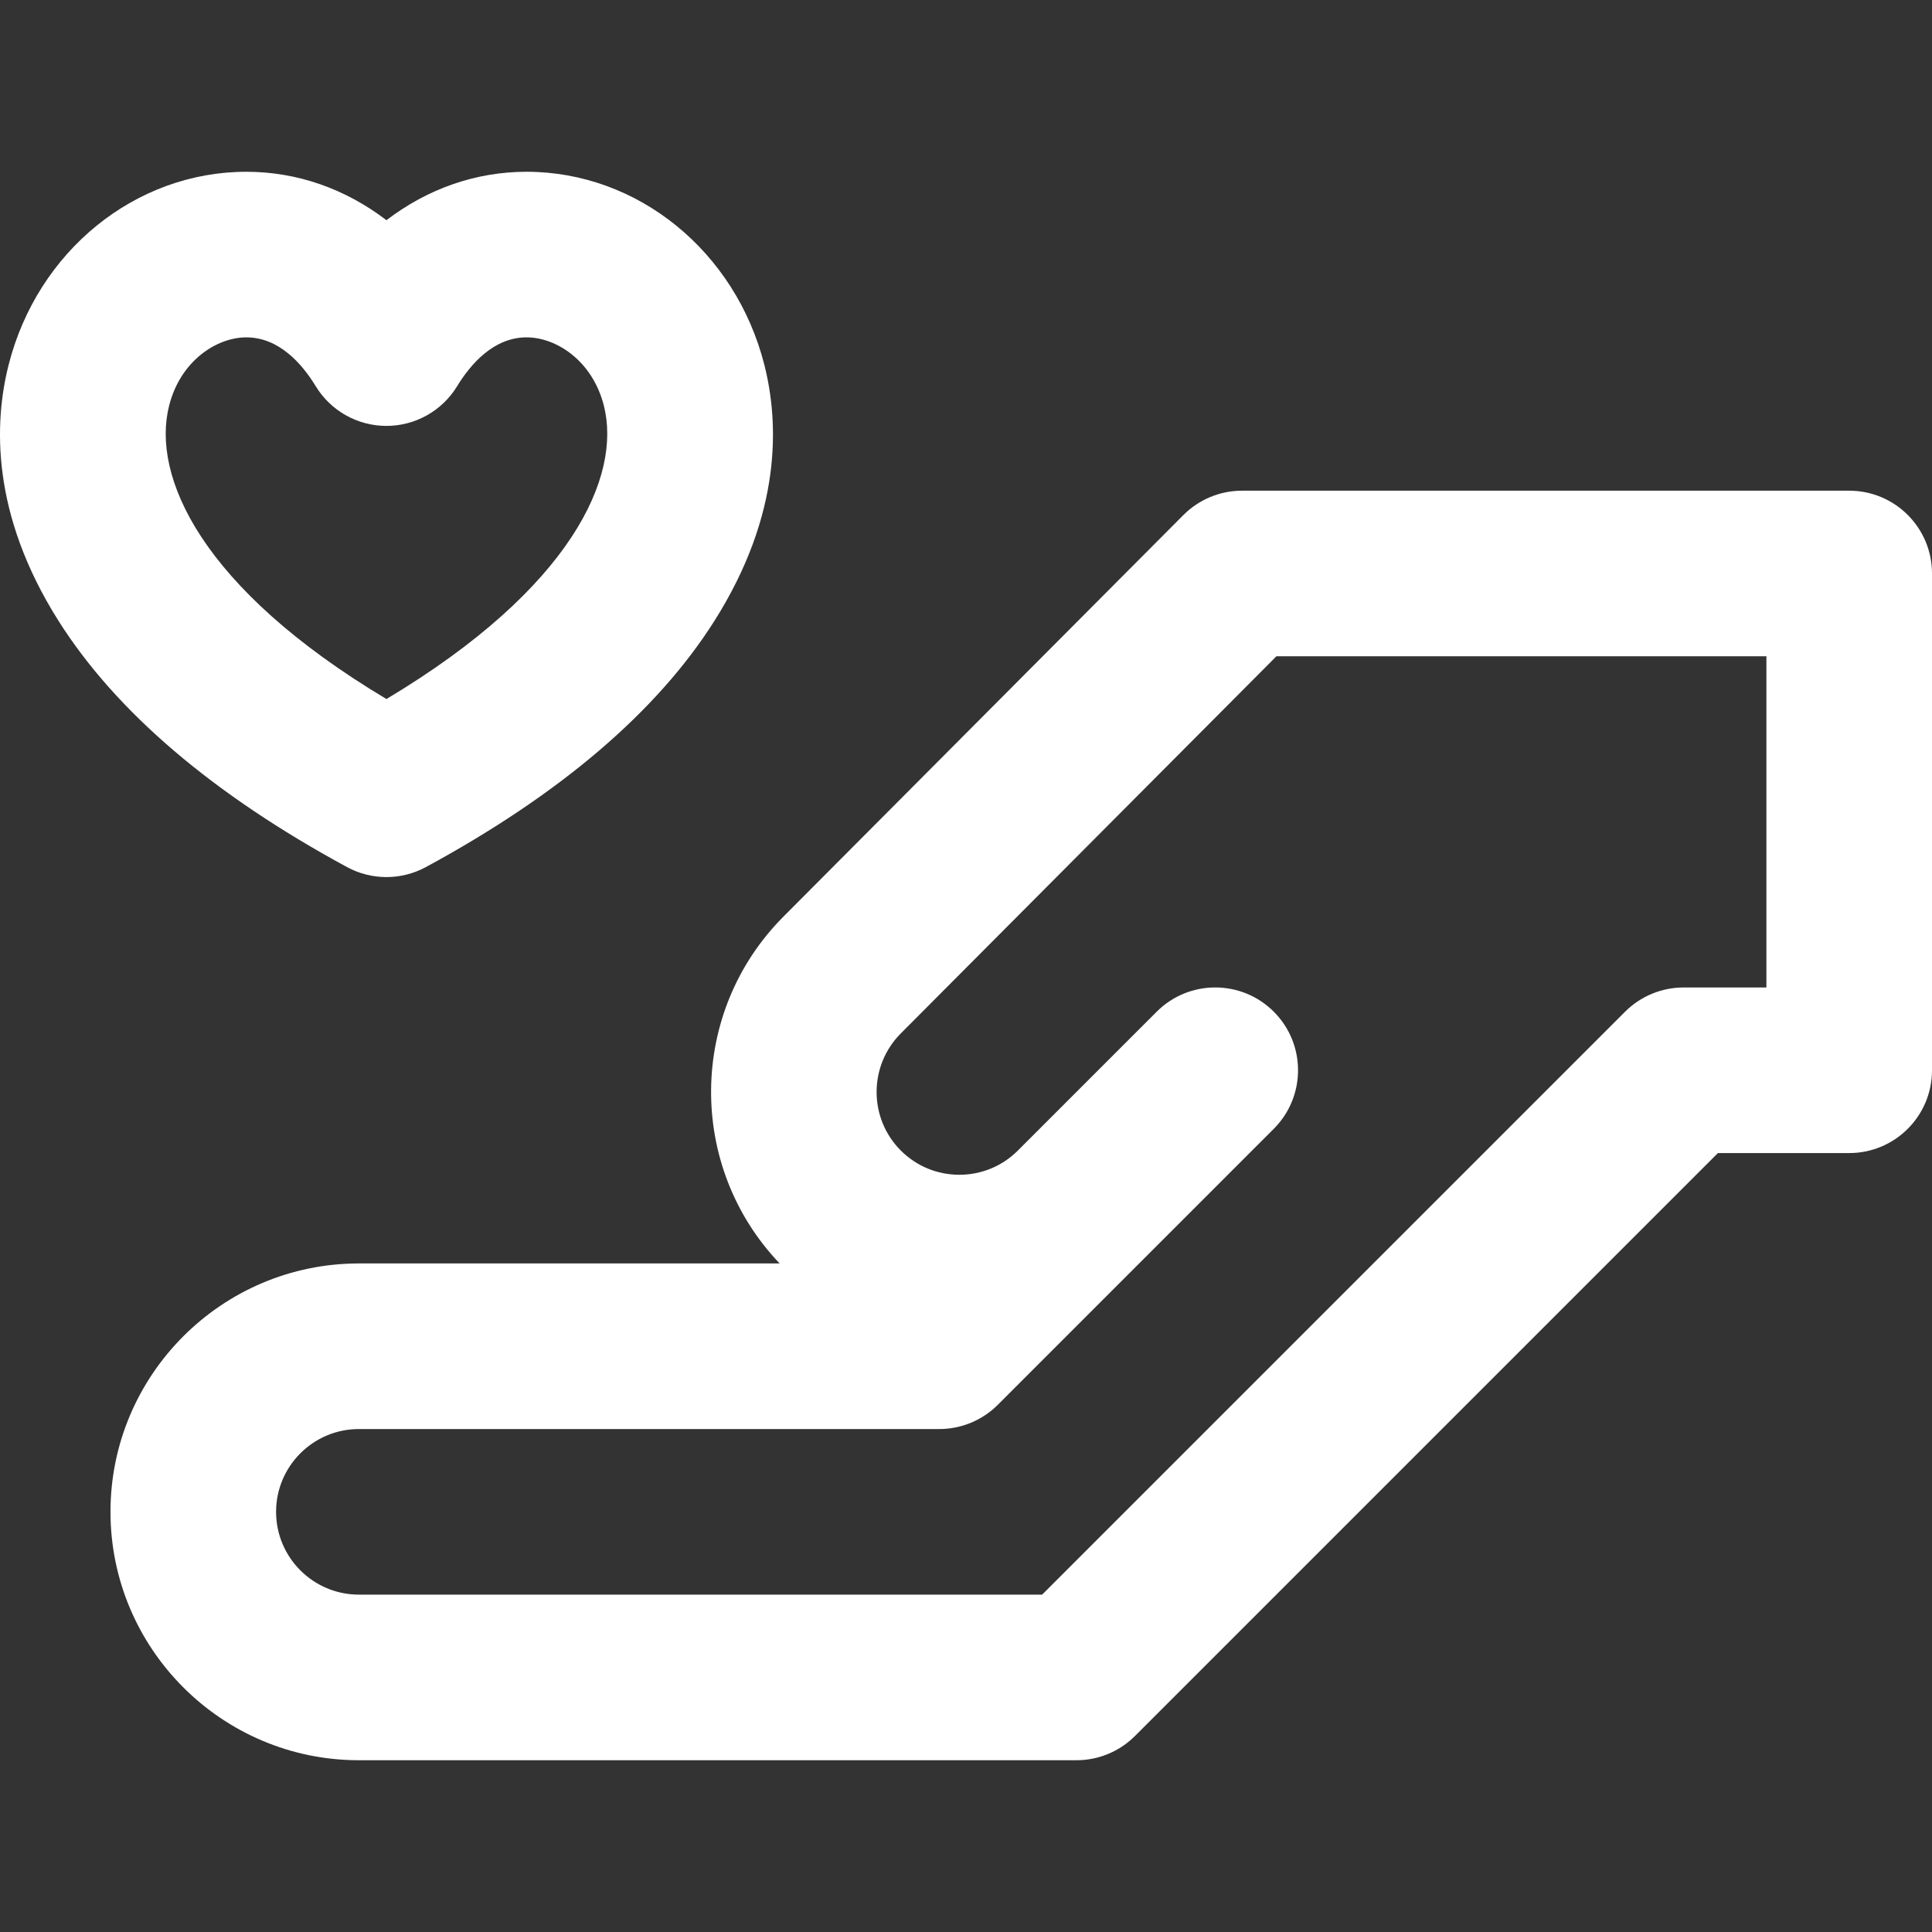 <!DOCTYPE svg PUBLIC "-//W3C//DTD SVG 1.1//EN" "http://www.w3.org/Graphics/SVG/1.1/DTD/svg11.dtd">
<!-- Uploaded to: SVG Repo, www.svgrepo.com, Transformed by: SVG Repo Mixer Tools -->
<svg fill="#ffffff" height="800px" width="800px" version="1.1" id="Capa_1" xmlns="http://www.w3.org/2000/svg" xmlns:xlink="http://www.w3.org/1999/xlink" viewBox="0 0 350.017 350.017" xml:space="preserve">
<rect x="0" y="0" width="350.017" height="350.017" fill="#333333" stroke="none"/>
<g id="SVGRepo_bgCarrier" stroke-width="0"/>
<g id="SVGRepo_tracerCarrier" stroke-linecap="round" stroke-linejoin="round"/>
<g id="SVGRepo_iconCarrier"> <g> <path d="M335.017,88.898h-110c-3.988,0-7.813,1.589-10.628,4.415l-72.405,72.699c-17.295,17.296-17.541,45.284-0.738,62.885H65.017 c-24.813,0-45,20.187-45,45c0,24.813,20.188,45,45,45h130c3.402,0,6.541-1.135,9.059-3.044c0.543-0.412,1.063-0.863,1.55-1.35 L311.23,208.899h23.787c8.284,0,15-6.716,15-15v-90.001C350.017,95.614,343.301,88.898,335.017,88.898z M320.017,178.899h-15 c-3.978,0-7.793,1.58-10.607,4.393L188.804,288.897H65.017c-8.271,0-15-6.729-15-15s6.729-15,15-15h105.148 c3.979,0,7.794-1.581,10.607-4.394l24.685-24.687c0.007-0.006,0.013-0.012,0.019-0.019l25.295-25.295v-0.001 c5.857-5.858,5.857-15.355-0.001-21.213c-5.858-5.857-15.356-5.857-21.214,0.001l-25.253,25.254 c-2.819,2.765-6.546,4.287-10.499,4.287c-4.008,0-7.774-1.56-10.607-4.392c-5.848-5.849-5.848-15.367,0.022-21.237l68.029-68.305 h88.77V178.899z"/> <path d="M62.863,157.086c2.229,1.208,4.688,1.812,7.146,1.812s4.916-0.604,7.144-1.811c24.274-13.149,41.857-28.146,52.259-44.576 c12.293-19.414,11.717-35.947,9.067-46.398C133.257,45.51,115.542,31.12,95.398,31.12c-9.214,0-17.938,3.083-25.387,8.774 c-7.446-5.691-16.168-8.774-25.381-8.774c-20.137,0-37.848,14.389-43.07,34.991c-2.649,10.451-3.229,26.983,9.059,46.397 C21.018,128.939,38.595,143.937,62.863,157.086z M30.64,73.483c2.058-8.116,8.596-12.363,13.99-12.363 c5.931,0,10.109,4.812,12.57,8.849c2.723,4.466,7.574,7.191,12.805,7.192c0.002,0,0.002,0,0.003,0 c5.229,0,10.081-2.724,12.806-7.188c2.463-4.039,6.646-8.854,12.584-8.854c5.4,0,11.943,4.247,14,12.363 c3.232,12.751-5.706,33.025-39.389,53.161C36.338,106.51,27.408,86.235,30.64,73.483z"/> </g> </g>
</svg>
